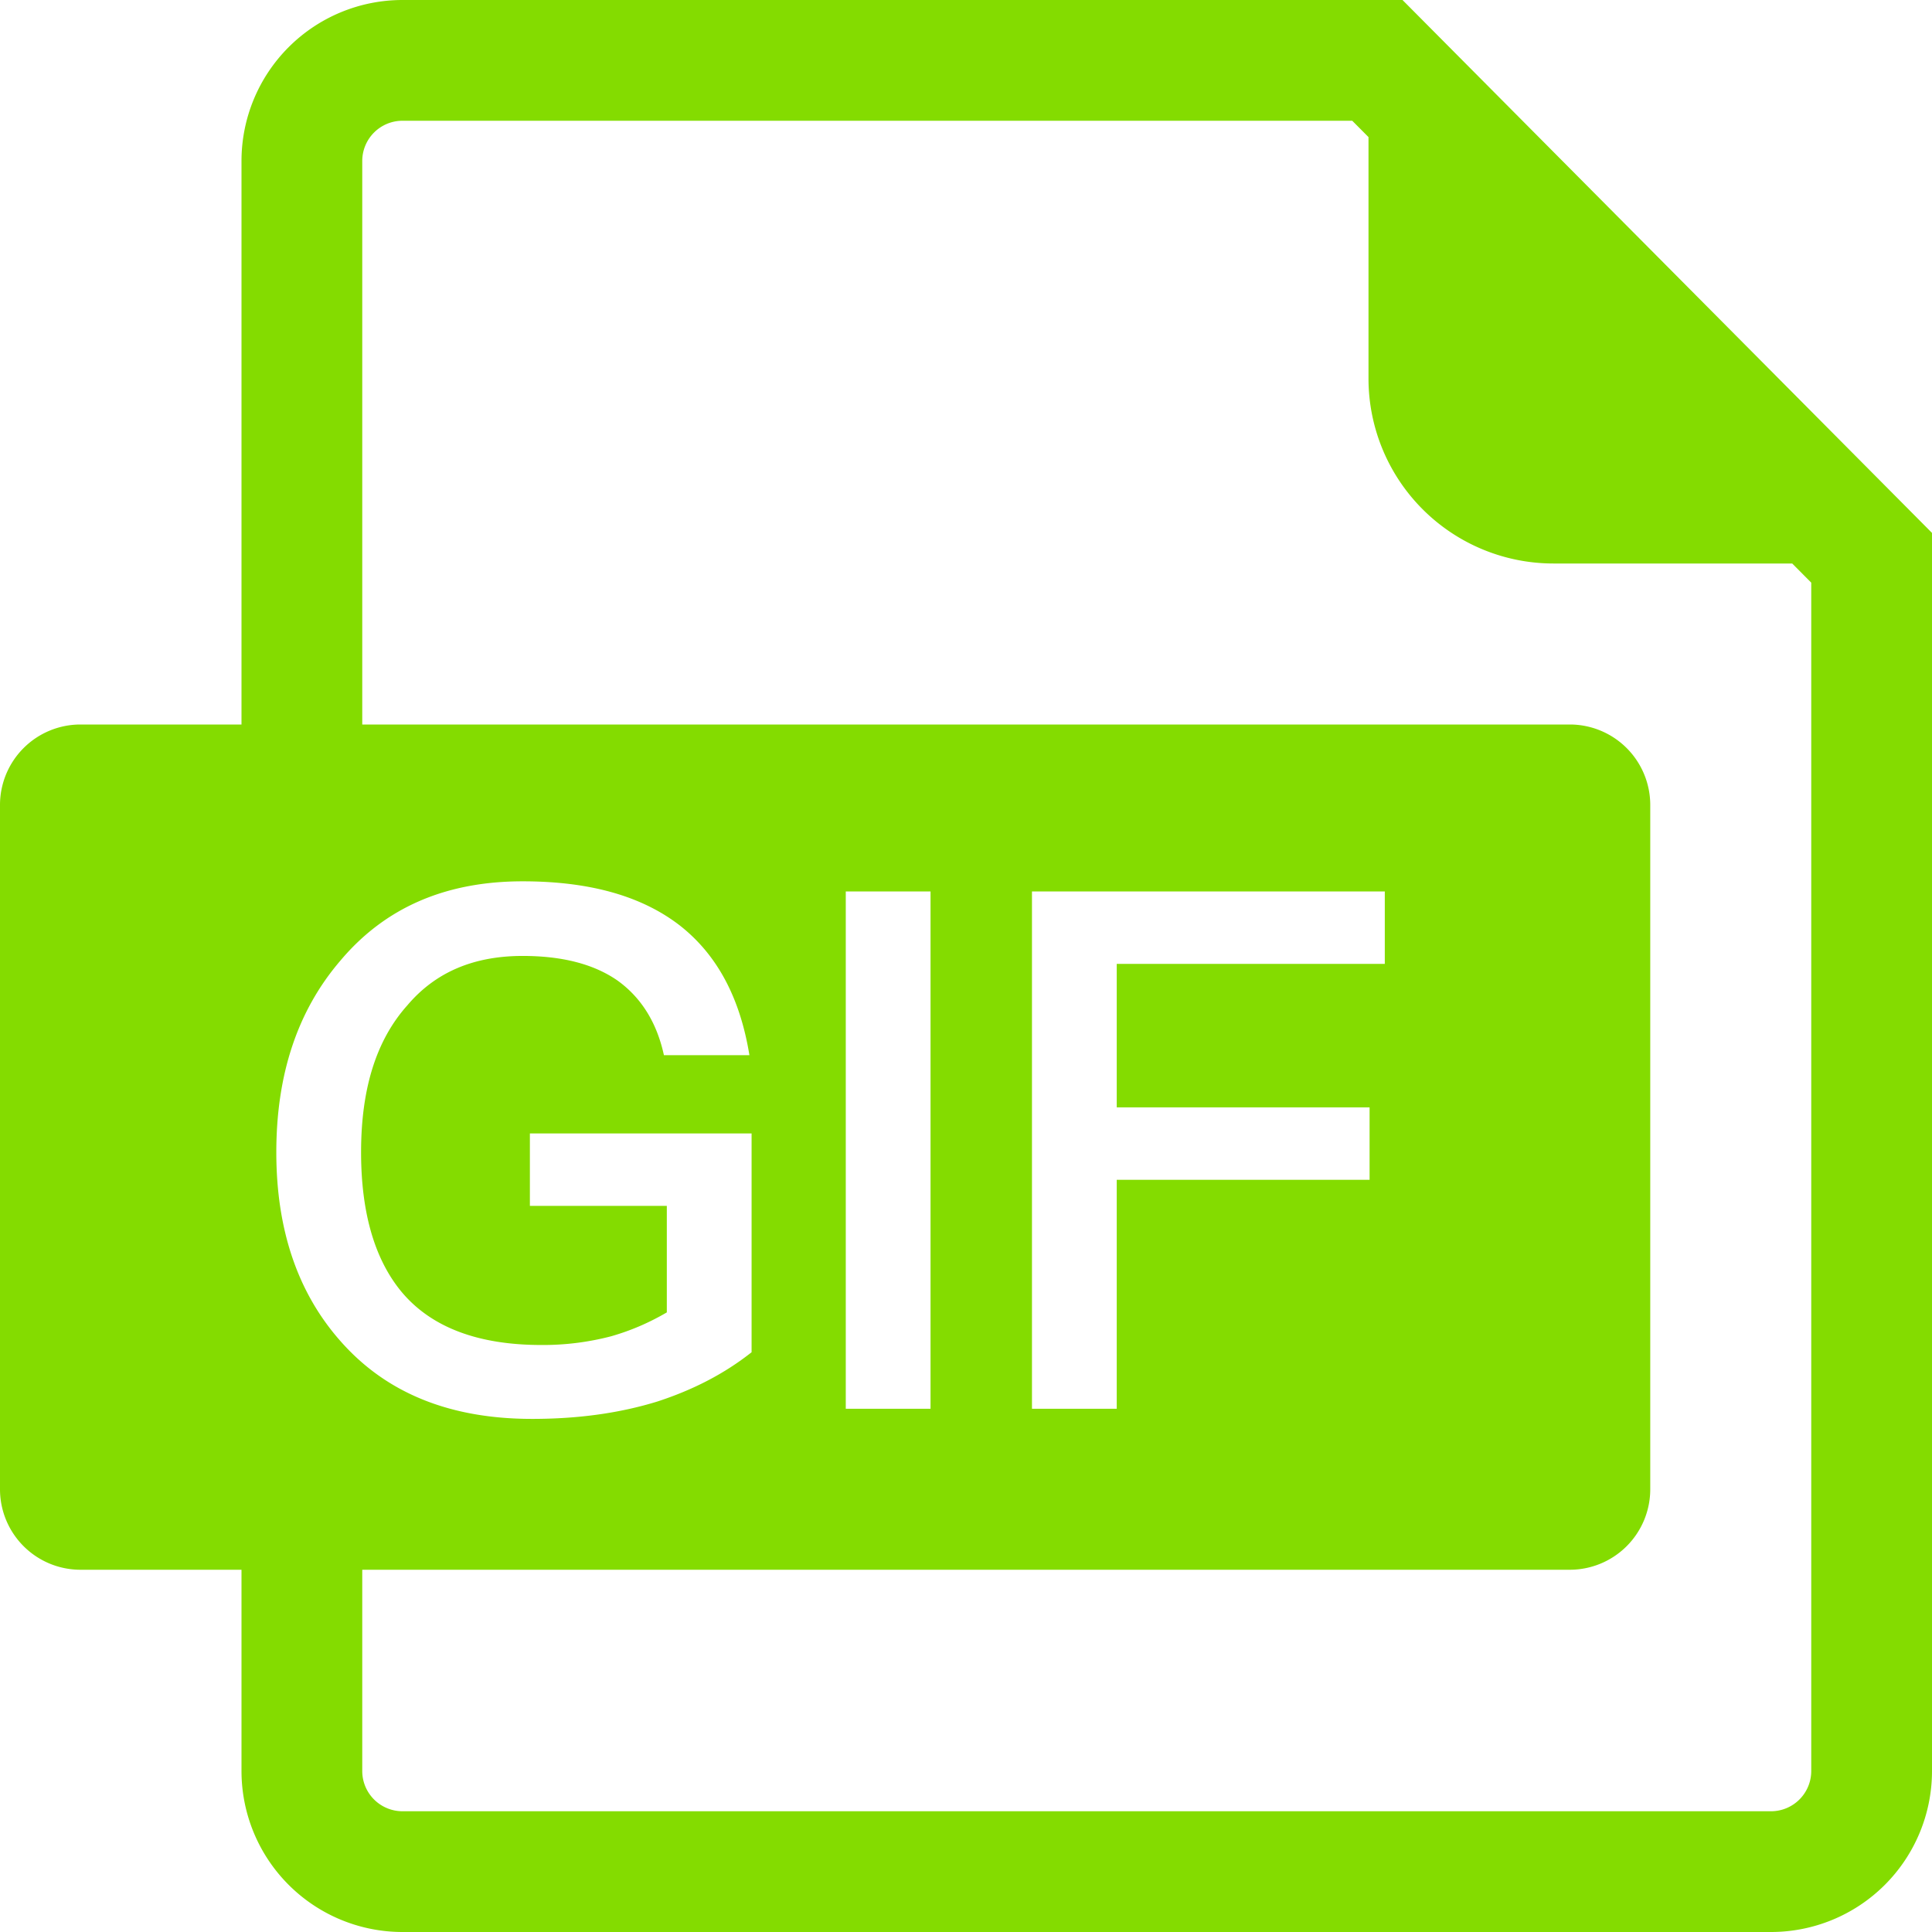 <?xml version="1.0" standalone="no"?><!DOCTYPE svg PUBLIC "-//W3C//DTD SVG 1.1//EN" "http://www.w3.org/Graphics/SVG/1.1/DTD/svg11.dtd"><svg t="1659370568568" class="icon" viewBox="0 0 1024 1024" version="1.1" xmlns="http://www.w3.org/2000/svg" p-id="22065" xmlns:xlink="http://www.w3.org/1999/xlink" width="64" height="64"><defs><style type="text/css">@font-face { font-family: feedback-iconfont; src: url("//at.alicdn.com/t/font_1031158_u69w8yhxdu.woff2?t=1630033759944") format("woff2"), url("//at.alicdn.com/t/font_1031158_u69w8yhxdu.woff?t=1630033759944") format("woff"), url("//at.alicdn.com/t/font_1031158_u69w8yhxdu.ttf?t=1630033759944") format("truetype"); }
</style></defs><path d="M192 384h640a42.667 42.667 0 0 1 42.667 42.667v362.667a42.667 42.667 0 0 1-42.667 42.667H192v106.667a21.333 21.333 0 0 0 21.333 21.333h725.333a21.333 21.333 0 0 0 21.333-21.333V308.821L949.909 298.667h-126.528A98.048 98.048 0 0 1 725.333 200.619V72.661L716.715 64H213.333a21.333 21.333 0 0 0-21.333 21.333v298.667zM128 832H42.667a42.667 42.667 0 0 1-42.667-42.667V426.667a42.667 42.667 0 0 1 42.667-42.667h85.333V85.333a85.333 85.333 0 0 1 85.333-85.333h530.027L1024 282.453V938.667a85.333 85.333 0 0 1-85.333 85.333H213.333a85.333 85.333 0 0 1-85.333-85.333v-106.667z m149.013-364.885c-40.704 0-72.96 13.824-96.768 42.24-22.656 26.496-33.792 60.288-33.792 101.376 0 40.704 11.136 74.112 33.792 99.84 24.192 27.648 57.984 41.472 101.76 41.472 24.576 0 46.464-3.072 66.432-9.216 18.816-6.144 35.328-14.592 49.92-26.112V600.747h-117.504v38.4h72.576v56.448c-9.216 5.376-18.816 9.6-29.568 12.672a142.571 142.571 0 0 1-36.864 4.608c-33.408 0-57.984-9.216-73.728-27.648-14.592-17.28-21.888-42.24-21.888-74.496 0-33.792 8.064-59.52 24.576-77.952 14.976-17.664 35.328-26.112 61.056-26.112 20.736 0 37.632 4.224 50.304 13.056 12.288 8.832 20.736 21.888 24.576 39.552h45.312c-4.992-30.72-17.28-53.376-36.864-68.736-20.352-15.744-48-23.424-83.328-23.424z m171.264 5.376V746.667h44.928V472.491h-44.928z m98.688 0V746.667h44.928v-121.344h134.016v-38.4h-134.016v-76.032h142.08v-38.4h-187.008z" fill="#84DC00" p-id="22066"></path></svg>